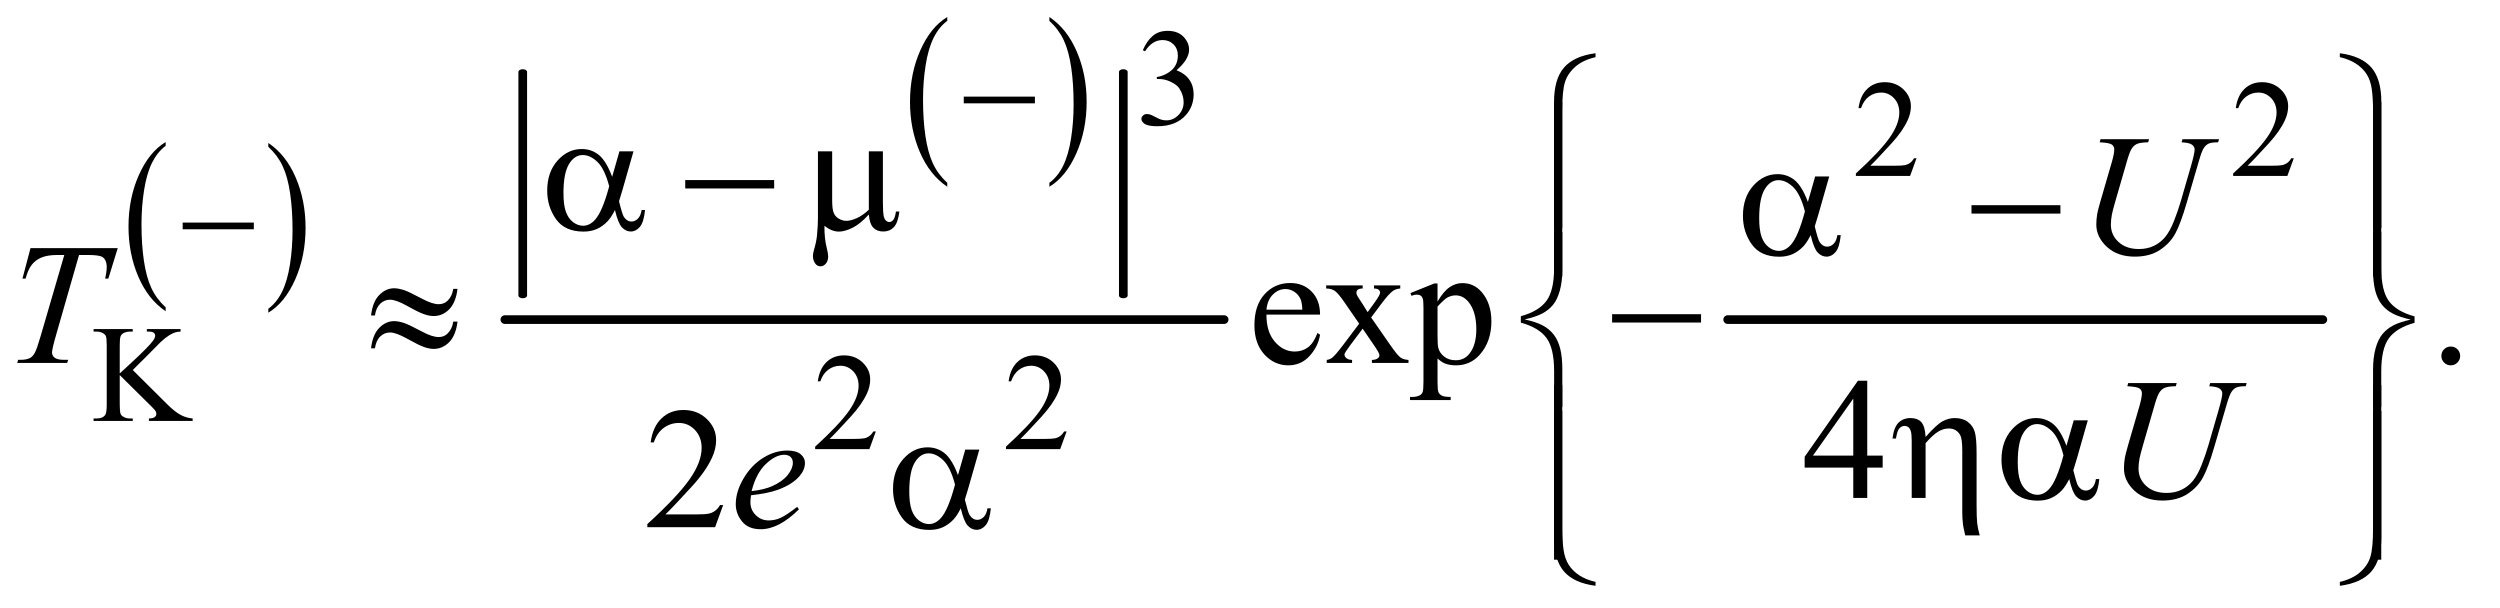 <?xml version="1.0" encoding="UTF-8"?>
<!DOCTYPE svg PUBLIC '-//W3C//DTD SVG 1.0//EN'
          'http://www.w3.org/TR/2001/REC-SVG-20010904/DTD/svg10.dtd'>
<svg stroke-dasharray="none" shape-rendering="auto" xmlns="http://www.w3.org/2000/svg" font-family="'Dialog'" text-rendering="auto" width="226" fill-opacity="1" color-interpolation="auto" color-rendering="auto" preserveAspectRatio="xMidYMid meet" font-size="12px" viewBox="0 0 226 55" fill="black" xmlns:xlink="http://www.w3.org/1999/xlink" stroke="black" image-rendering="auto" stroke-miterlimit="10" stroke-linecap="square" stroke-linejoin="miter" font-style="normal" stroke-width="1" height="55" stroke-dashoffset="0" font-weight="normal" stroke-opacity="1"
><!--Generated by the Batik Graphics2D SVG Generator--><defs id="genericDefs"
  /><g
  ><defs id="defs1"
    ><clipPath clipPathUnits="userSpaceOnUse" id="clipPath1"
      ><path d="M0.92 10.024 L143.989 10.024 L143.989 44.776 L0.92 44.776 L0.92 10.024 Z"
      /></clipPath
      ><clipPath clipPathUnits="userSpaceOnUse" id="clipPath2"
      ><path d="M29.395 321.294 L29.395 1435.145 L4600.293 1435.145 L4600.293 321.294 Z"
      /></clipPath
      ><clipPath clipPathUnits="userSpaceOnUse" id="clipPath3"
      ><path d="M29.395 193.089 L29.395 1306.94 L4600.293 1306.94 L4600.293 193.089 Z"
      /></clipPath
      ><clipPath clipPathUnits="userSpaceOnUse" id="clipPath4"
      ><path d="M29.395 0 L29.395 1472 L4600.293 1472 L4600.293 0 Z"
      /></clipPath
      ><clipPath clipPathUnits="userSpaceOnUse" id="clipPath5"
      ><path d="M29.395 64.884 L29.395 1178.735 L4600.293 1178.735 L4600.293 64.884 Z"
      /></clipPath
    ></defs
    ><g transform="scale(1.576,1.576) translate(-0.92,-10.024) matrix(0.031,0,0,0.031,0,0)"
    ><path d="M336.188 892.016 L336.188 899.25 Q303.688 877.406 285.57 835.164 Q267.453 792.922 267.453 742.688 Q267.453 690.453 286.508 647.539 Q305.562 604.625 336.188 586.141 L336.188 593.203 Q320.875 604.625 311.039 624.445 Q301.203 644.266 296.344 674.75 Q291.484 705.234 291.484 738.328 Q291.484 775.781 295.969 806.016 Q300.453 836.25 309.664 856.156 Q318.875 876.062 336.188 892.016 Z" stroke="none" clip-path="url(#clipPath2)"
    /></g
    ><g transform="matrix(0.049,0,0,0.049,-1.45,-15.796)"
    ><path d="M524.609 593.203 L524.609 586.141 Q557.094 607.812 575.211 650.055 Q593.328 692.297 593.328 742.531 Q593.328 794.766 574.281 837.766 Q555.234 880.766 524.609 899.25 L524.609 892.016 Q540.047 880.594 549.883 860.773 Q559.719 840.953 564.508 810.555 Q569.297 780.156 569.297 746.891 Q569.297 709.609 564.883 679.289 Q560.469 648.969 551.188 629.062 Q541.906 609.156 524.609 593.203 Z" stroke="none" clip-path="url(#clipPath2)"
    /></g
    ><g transform="matrix(0.049,0,0,0.049,-1.45,-9.493)"
    ><path d="M1777.188 531.016 L1777.188 538.25 Q1744.688 516.406 1726.57 474.164 Q1708.453 431.922 1708.453 381.688 Q1708.453 329.453 1727.508 286.539 Q1746.562 243.625 1777.188 225.141 L1777.188 232.203 Q1761.875 243.625 1752.039 263.445 Q1742.203 283.266 1737.344 313.75 Q1732.484 344.234 1732.484 377.328 Q1732.484 414.781 1736.969 445.016 Q1741.453 475.25 1750.664 495.156 Q1759.875 515.062 1777.188 531.016 Z" stroke="none" clip-path="url(#clipPath3)"
    /></g
    ><g transform="matrix(0.049,0,0,0.049,-1.45,-9.493)"
    ><path d="M1965.609 232.203 L1965.609 225.141 Q1998.094 246.812 2016.211 289.055 Q2034.328 331.297 2034.328 381.531 Q2034.328 433.766 2015.281 476.766 Q1996.235 519.766 1965.61 538.25 L1965.61 531.016 Q1981.047 519.594 1990.883 499.773 Q2000.719 479.953 2005.508 449.555 Q2010.297 419.156 2010.297 385.891 Q2010.297 348.61 2005.883 318.289 Q2001.469 287.969 1992.188 268.063 Q1982.906 248.156 1965.61 232.203 Z" stroke="none" clip-path="url(#clipPath3)"
    /></g
    ><g stroke-width="16" transform="matrix(0.049,0,0,0.03,-1.45,0.53)" stroke-linejoin="round" stroke-linecap="round"
    ><line y2="873" fill="none" x1="994" clip-path="url(#clipPath4)" x2="994" y1="199"
    /></g
    ><g stroke-width="16" transform="matrix(0.049,0,0,0.03,-1.45,0.53)" stroke-linejoin="round" stroke-linecap="round"
    ><line y2="873" fill="none" x1="2102" clip-path="url(#clipPath4)" x2="2102" y1="199"
    /></g
    ><g stroke-width="16" transform="matrix(0.049,0,0,0.049,-1.45,-15.796)" stroke-linejoin="round" stroke-linecap="round"
    ><line y2="912" fill="none" x1="961" clip-path="url(#clipPath2)" x2="2288" y1="912"
    /></g
    ><g stroke-width="16" transform="matrix(0.049,0,0,0.049,-1.45,-15.796)" stroke-linejoin="round" stroke-linecap="round"
    ><line y2="912" fill="none" x1="3217" clip-path="url(#clipPath2)" x2="4315" y1="912"
    /></g
    ><g transform="matrix(0.049,0,0,0.049,-1.45,-3.19)"
    ><path d="M2138 157.75 Q2145.25 140.625 2156.312 131.312 Q2167.375 122 2183.875 122 Q2204.25 122 2215.125 135.25 Q2223.375 145.125 2223.375 156.375 Q2223.375 174.875 2200.125 194.625 Q2215.75 200.75 2223.75 212.125 Q2231.75 223.5 2231.75 238.875 Q2231.75 260.875 2217.75 277 Q2199.5 298 2164.875 298 Q2147.75 298 2141.562 293.75 Q2135.375 289.5 2135.375 284.625 Q2135.375 281 2138.312 278.25 Q2141.25 275.5 2145.375 275.5 Q2148.5 275.5 2151.75 276.5 Q2153.875 277.125 2161.375 281.062 Q2168.875 285 2171.75 285.75 Q2176.375 287.125 2181.625 287.125 Q2194.375 287.125 2203.812 277.25 Q2213.25 267.375 2213.25 253.875 Q2213.25 244 2208.875 234.625 Q2205.625 227.625 2201.75 224 Q2196.375 219 2187 214.938 Q2177.625 210.875 2167.875 210.875 L2163.875 210.875 L2163.875 207.125 Q2173.75 205.875 2183.688 200 Q2193.625 194.125 2198.125 185.875 Q2202.625 177.625 2202.625 167.75 Q2202.625 154.875 2194.562 146.938 Q2186.5 139 2174.5 139 Q2155.125 139 2142.125 159.75 Z" stroke="none" clip-path="url(#clipPath5)"
    /></g
    ><g transform="matrix(0.049,0,0,0.049,-1.45,-15.796)"
    ><path d="M3565.375 614.375 L3553.5 647 L3453.5 647 L3453.5 642.375 Q3497.625 602.125 3515.625 576.625 Q3533.625 551.125 3533.625 530 Q3533.625 513.875 3523.75 503.5 Q3513.875 493.125 3500.125 493.125 Q3487.625 493.125 3477.688 500.438 Q3467.75 507.75 3463 521.875 L3458.375 521.875 Q3461.5 498.75 3474.438 486.375 Q3487.375 474 3506.75 474 Q3527.375 474 3541.188 487.25 Q3555 500.5 3555 518.5 Q3555 531.375 3549 544.25 Q3539.75 564.5 3519 587.125 Q3487.875 621.125 3480.125 628.125 L3524.375 628.125 Q3537.875 628.125 3543.312 627.125 Q3548.75 626.125 3553.125 623.062 Q3557.5 620 3560.75 614.375 L3565.375 614.375 ZM4261.375 614.375 L4249.5 647 L4149.5 647 L4149.5 642.375 Q4193.625 602.125 4211.625 576.625 Q4229.625 551.125 4229.625 530 Q4229.625 513.875 4219.75 503.5 Q4209.875 493.125 4196.125 493.125 Q4183.625 493.125 4173.688 500.438 Q4163.75 507.75 4159 521.875 L4154.375 521.875 Q4157.5 498.75 4170.438 486.375 Q4183.375 474 4202.75 474 Q4223.375 474 4237.188 487.25 Q4251 500.5 4251 518.5 Q4251 531.375 4245 544.25 Q4235.75 564.5 4215 587.125 Q4183.875 621.125 4176.125 628.125 L4220.375 628.125 Q4233.875 628.125 4239.312 627.125 Q4244.75 626.125 4249.125 623.062 Q4253.5 620 4256.75 614.375 L4261.375 614.375 Z" stroke="none" clip-path="url(#clipPath2)"
    /></g
    ><g transform="matrix(0.049,0,0,0.049,-1.45,-15.796)"
    ><path d="M274.5 1005 L337 1067.125 Q352.375 1082.5 363.25 1088.062 Q374.125 1093.625 385 1094.375 L385 1099 L304.375 1099 L304.375 1094.375 Q311.625 1094.375 314.812 1091.938 Q318 1089.5 318 1086.5 Q318 1083.5 316.812 1081.125 Q315.625 1078.75 309 1072.25 L250.5 1014.375 L250.5 1069 Q250.5 1081.875 252.125 1086 Q253.375 1089.125 257.375 1091.375 Q262.75 1094.375 268.75 1094.375 L274.5 1094.375 L274.5 1099 L202.25 1099 L202.25 1094.375 L208.25 1094.375 Q218.75 1094.375 223.5 1088.25 Q226.5 1084.25 226.5 1069 L226.5 959.5 Q226.5 946.625 224.875 942.375 Q223.625 939.375 219.75 937.125 Q214.25 934.125 208.25 934.125 L202.25 934.125 L202.25 929.5 L274.5 929.5 L274.5 934.125 L268.75 934.125 Q262.875 934.125 257.375 937 Q253.5 939 252 943 Q250.5 947 250.5 959.5 L250.5 1011.375 Q253 1009 267.625 995.5 Q304.75 961.5 312.5 950.125 Q315.875 945.125 315.875 941.375 Q315.875 938.5 313.25 936.312 Q310.625 934.125 304.375 934.125 L300.5 934.125 L300.5 929.5 L362.75 929.5 L362.75 934.125 Q357.25 934.25 352.75 935.625 Q348.25 937 341.75 940.938 Q335.25 944.875 325.75 953.625 Q323 956.125 300.375 979.25 L274.5 1005 Z" stroke="none" clip-path="url(#clipPath2)"
    /></g
    ><g transform="matrix(0.049,0,0,0.049,-1.45,-15.796)"
    ><path d="M1645.375 1118.375 L1633.5 1151 L1533.5 1151 L1533.5 1146.375 Q1577.625 1106.125 1595.625 1080.625 Q1613.625 1055.125 1613.625 1034 Q1613.625 1017.875 1603.75 1007.5 Q1593.875 997.125 1580.125 997.125 Q1567.625 997.125 1557.688 1004.438 Q1547.75 1011.75 1543 1025.875 L1538.375 1025.875 Q1541.5 1002.75 1554.438 990.375 Q1567.375 978 1586.75 978 Q1607.375 978 1621.188 991.25 Q1635 1004.5 1635 1022.5 Q1635 1035.375 1629 1048.25 Q1619.75 1068.5 1599 1091.125 Q1567.875 1125.125 1560.125 1132.125 L1604.375 1132.125 Q1617.875 1132.125 1623.312 1131.125 Q1628.75 1130.125 1633.125 1127.062 Q1637.5 1124 1640.75 1118.375 L1645.375 1118.375 ZM1997.375 1118.375 L1985.5 1151 L1885.5 1151 L1885.5 1146.375 Q1929.625 1106.125 1947.625 1080.625 Q1965.625 1055.125 1965.625 1034 Q1965.625 1017.875 1955.75 1007.5 Q1945.875 997.125 1932.125 997.125 Q1919.625 997.125 1909.688 1004.438 Q1899.75 1011.75 1895 1025.875 L1890.375 1025.875 Q1893.5 1002.75 1906.438 990.375 Q1919.375 978 1938.75 978 Q1959.375 978 1973.188 991.25 Q1987 1004.5 1987 1022.5 Q1987 1035.375 1981 1048.25 Q1971.75 1068.5 1951 1091.125 Q1919.875 1125.125 1912.125 1132.125 L1956.375 1132.125 Q1969.875 1132.125 1975.312 1131.125 Q1980.75 1130.125 1985.125 1127.062 Q1989.5 1124 1992.75 1118.375 L1997.375 1118.375 Z" stroke="none" clip-path="url(#clipPath2)"
    /></g
    ><g transform="matrix(0.049,0,0,0.049,-1.45,-15.796)"
    ><path d="M2366.062 902.781 Q2365.906 934.656 2381.531 952.781 Q2397.156 970.906 2418.25 970.906 Q2432.312 970.906 2442.703 963.172 Q2453.094 955.438 2460.125 936.688 L2464.969 939.812 Q2461.688 961.219 2445.906 978.797 Q2430.125 996.375 2406.375 996.375 Q2380.594 996.375 2362.234 976.297 Q2343.875 956.219 2343.875 922.312 Q2343.875 885.594 2362.703 865.047 Q2381.531 844.5 2409.969 844.5 Q2434.031 844.5 2449.5 860.359 Q2464.969 876.219 2464.969 902.781 L2366.062 902.781 ZM2366.062 893.719 L2432.312 893.719 Q2431.531 879.969 2429.031 874.344 Q2425.125 865.594 2417.391 860.594 Q2409.656 855.594 2401.219 855.594 Q2388.25 855.594 2378.016 865.672 Q2367.781 875.75 2366.062 893.719 ZM2476.219 848.875 L2543.562 848.875 L2543.562 854.656 Q2537.156 854.656 2534.578 856.844 Q2532 859.031 2532 862.625 Q2532 866.375 2537.469 874.188 Q2539.188 876.688 2542.625 882 L2552.781 898.25 L2564.5 882 Q2575.75 866.531 2575.75 862.469 Q2575.75 859.188 2573.094 856.922 Q2570.438 854.656 2564.5 854.656 L2564.5 848.875 L2612.938 848.875 L2612.938 854.656 Q2605.281 855.125 2599.656 858.875 Q2592 864.188 2578.719 882 L2559.188 908.094 L2594.812 959.344 Q2607.938 978.25 2613.562 982.078 Q2619.188 985.906 2628.094 986.375 L2628.094 992 L2560.594 992 L2560.594 986.375 Q2567.625 986.375 2571.531 983.25 Q2574.5 981.062 2574.5 977.469 Q2574.5 973.875 2564.5 959.344 L2543.562 928.719 L2520.594 959.344 Q2509.969 973.562 2509.969 976.219 Q2509.969 979.969 2513.484 983.016 Q2517 986.062 2524.031 986.375 L2524.031 992 L2477.312 992 L2477.312 986.375 Q2482.938 985.594 2487.156 982.469 Q2493.094 977.938 2507.156 959.344 L2537.156 919.5 L2509.969 880.125 Q2498.406 863.25 2492.078 858.953 Q2485.75 854.656 2476.219 854.656 L2476.219 848.875 ZM2631.688 863.094 L2675.75 845.281 L2681.688 845.281 L2681.688 878.719 Q2692.781 859.812 2703.953 852.234 Q2715.125 844.656 2727.469 844.656 Q2749.031 844.656 2763.406 861.531 Q2781.062 882.156 2781.062 915.281 Q2781.062 952.312 2759.812 976.531 Q2742.312 996.375 2715.75 996.375 Q2704.188 996.375 2695.75 993.094 Q2689.5 990.75 2681.688 983.719 L2681.688 1027.312 Q2681.688 1042 2683.484 1045.984 Q2685.281 1049.969 2689.734 1052.312 Q2694.188 1054.656 2705.906 1054.656 L2705.906 1060.438 L2630.906 1060.438 L2630.906 1054.656 L2634.812 1054.656 Q2643.406 1054.812 2649.5 1051.375 Q2652.469 1049.656 2654.109 1045.828 Q2655.75 1042 2655.75 1026.375 L2655.75 891.062 Q2655.75 877.156 2654.5 873.406 Q2653.25 869.656 2650.516 867.781 Q2647.781 865.906 2643.094 865.906 Q2639.344 865.906 2633.562 868.094 L2631.688 863.094 ZM2681.688 887.938 L2681.688 941.375 Q2681.688 958.719 2683.094 964.188 Q2685.281 973.25 2693.797 980.125 Q2702.312 987 2715.281 987 Q2730.906 987 2740.594 974.812 Q2753.25 958.875 2753.25 929.969 Q2753.25 897.156 2738.875 879.5 Q2728.875 867.312 2715.125 867.312 Q2707.625 867.312 2700.281 871.062 Q2694.656 873.875 2681.688 887.938 ZM4551 961.688 Q4558.344 961.688 4563.344 966.766 Q4568.344 971.844 4568.344 979.031 Q4568.344 986.219 4563.266 991.297 Q4558.188 996.375 4551 996.375 Q4543.812 996.375 4538.734 991.297 Q4533.656 986.219 4533.656 979.031 Q4533.656 971.688 4538.734 966.688 Q4543.812 961.688 4551 961.688 Z" stroke="none" clip-path="url(#clipPath2)"
    /></g
    ><g transform="matrix(0.049,0,0,0.049,-1.45,-15.796)"
    ><path d="M3502.906 1162.875 L3502.906 1185.062 L3474.469 1185.062 L3474.469 1241 L3448.688 1241 L3448.688 1185.062 L3359 1185.062 L3359 1165.062 L3457.281 1024.75 L3474.469 1024.75 L3474.469 1162.875 L3502.906 1162.875 ZM3448.688 1162.875 L3448.688 1057.719 L3374.312 1162.875 L3448.688 1162.875 Z" stroke="none" clip-path="url(#clipPath2)"
    /></g
    ><g transform="matrix(0.049,0,0,0.049,-1.45,-15.796)"
    ><path d="M1363.719 1254.219 L1348.875 1295 L1223.875 1295 L1223.875 1289.219 Q1279.031 1238.906 1301.531 1207.031 Q1324.031 1175.156 1324.031 1148.75 Q1324.031 1128.594 1311.688 1115.625 Q1299.344 1102.656 1282.156 1102.656 Q1266.531 1102.656 1254.109 1111.797 Q1241.688 1120.938 1235.75 1138.594 L1229.969 1138.594 Q1233.875 1109.688 1250.047 1094.219 Q1266.219 1078.75 1290.438 1078.75 Q1316.219 1078.75 1333.484 1095.312 Q1350.75 1111.875 1350.75 1134.375 Q1350.75 1150.469 1343.25 1166.562 Q1331.688 1191.875 1305.75 1220.156 Q1266.844 1262.656 1257.156 1271.406 L1312.469 1271.406 Q1329.344 1271.406 1336.141 1270.156 Q1342.938 1268.906 1348.406 1265.078 Q1353.875 1261.25 1357.938 1254.219 L1363.719 1254.219 Z" stroke="none" clip-path="url(#clipPath2)"
    /></g
    ><g transform="matrix(0.049,0,0,0.049,-1.45,-15.796)"
    ><path d="M3904.875 579.125 L3994.406 579.125 L3992.688 584.906 Q3978.938 585.219 3973.078 587.484 Q3967.219 589.75 3963.078 595.531 Q3958.938 601.312 3954.406 616.938 L3932.688 691.938 Q3926.906 711.938 3925.812 718.188 Q3923.938 728.188 3923.938 736.781 Q3923.938 755.688 3938 768.734 Q3952.062 781.781 3975.656 781.781 Q3991.125 781.781 4003.312 775.922 Q4015.5 770.062 4024.172 759.516 Q4032.844 748.969 4040.031 730.922 Q4047.219 712.875 4052.688 694.438 L4071.438 629.75 Q4078.469 605.531 4078.469 598.188 Q4078.469 593.031 4073.703 589.359 Q4068.938 585.688 4054.406 584.906 L4056.125 579.125 L4123.469 579.125 L4121.75 584.906 Q4109.875 584.906 4104.641 587.172 Q4099.406 589.438 4095.5 595.297 Q4091.594 601.156 4086.75 618.031 L4063.781 696.625 Q4052.688 734.906 4042.844 753.109 Q4033 771.312 4014.328 783.578 Q3995.656 795.844 3968 795.844 Q3936.125 795.844 3916.594 777.797 Q3897.062 759.75 3897.062 736.469 Q3897.062 727.25 3898.781 716.781 Q3900.031 709.906 3904.875 693.031 L3925.812 621 Q3930.188 605.375 3930.188 598.031 Q3930.188 592.25 3925.734 589.047 Q3921.281 585.844 3903.312 584.906 L3904.875 579.125 Z" stroke="none" clip-path="url(#clipPath2)"
    /></g
    ><g transform="matrix(0.049,0,0,0.049,-1.45,-15.796)"
    ><path d="M85.875 780.125 L246.812 780.125 L229.469 836.375 L223.531 836.375 Q226.5 824.031 226.5 814.344 Q226.5 802.938 219.469 797.156 Q214.156 792.781 192.125 792.781 L175.406 792.781 L133.531 938.719 Q125.562 966.219 125.562 972.625 Q125.562 978.562 130.562 982.391 Q135.562 986.219 148.219 986.219 L155.406 986.219 L153.531 992 L61.344 992 L63.062 986.219 L67.125 986.219 Q79.312 986.219 85.875 982.312 Q90.406 979.656 94.078 972.703 Q97.75 965.75 104.312 943.25 L148.219 792.781 L135.562 792.781 Q117.281 792.781 106.109 797.469 Q94.938 802.156 88.062 811.062 Q81.188 819.969 76.812 836.375 L71.031 836.375 L85.875 780.125 Z" stroke="none" clip-path="url(#clipPath2)"
    /></g
    ><g transform="matrix(0.049,0,0,0.049,-1.45,-15.796)"
    ><path d="M3955.875 1029.125 L4045.406 1029.125 L4043.688 1034.906 Q4029.938 1035.219 4024.078 1037.484 Q4018.219 1039.75 4014.078 1045.531 Q4009.938 1051.312 4005.406 1066.938 L3983.688 1141.938 Q3977.906 1161.938 3976.812 1168.188 Q3974.938 1178.188 3974.938 1186.781 Q3974.938 1205.688 3989 1218.734 Q4003.062 1231.781 4026.656 1231.781 Q4042.125 1231.781 4054.312 1225.922 Q4066.5 1220.062 4075.172 1209.516 Q4083.844 1198.969 4091.031 1180.922 Q4098.219 1162.875 4103.688 1144.438 L4122.438 1079.75 Q4129.469 1055.531 4129.469 1048.188 Q4129.469 1043.031 4124.703 1039.359 Q4119.938 1035.688 4105.406 1034.906 L4107.125 1029.125 L4174.469 1029.125 L4172.75 1034.906 Q4160.875 1034.906 4155.641 1037.172 Q4150.406 1039.438 4146.5 1045.297 Q4142.594 1051.156 4137.75 1068.031 L4114.781 1146.625 Q4103.688 1184.906 4093.844 1203.109 Q4084 1221.312 4065.328 1233.578 Q4046.656 1245.844 4019 1245.844 Q3987.125 1245.844 3967.594 1227.797 Q3948.062 1209.75 3948.062 1186.469 Q3948.062 1177.25 3949.781 1166.781 Q3951.031 1159.906 3955.875 1143.031 L3976.812 1071 Q3981.188 1055.375 3981.188 1048.031 Q3981.188 1042.25 3976.734 1039.047 Q3972.281 1035.844 3954.312 1034.906 L3955.875 1029.125 Z" stroke="none" clip-path="url(#clipPath2)"
    /></g
    ><g transform="matrix(0.049,0,0,0.049,-1.45,-15.796)"
    ><path d="M1415.125 1236.094 Q1414.031 1243.906 1414.031 1249.062 Q1414.031 1262.969 1423.875 1272.734 Q1433.719 1282.5 1447.781 1282.5 Q1459.031 1282.5 1469.422 1277.891 Q1479.812 1273.281 1500.281 1257.5 L1503.562 1262.031 Q1466.531 1298.75 1432.938 1298.75 Q1410.125 1298.75 1398.562 1284.375 Q1387 1270 1387 1252.656 Q1387 1229.375 1401.375 1205 Q1415.75 1180.625 1437.469 1167.109 Q1459.188 1153.594 1482.156 1153.594 Q1498.719 1153.594 1506.688 1160.312 Q1514.656 1167.031 1514.656 1176.25 Q1514.656 1189.219 1504.344 1201.094 Q1490.75 1216.562 1464.344 1226.094 Q1446.844 1232.5 1415.125 1236.094 ZM1416.219 1228.438 Q1439.344 1225.781 1453.875 1219.375 Q1473.094 1210.781 1482.703 1198.828 Q1492.312 1186.875 1492.312 1176.094 Q1492.312 1169.531 1488.172 1165.469 Q1484.031 1161.406 1476.375 1161.406 Q1460.438 1161.406 1442.547 1178.359 Q1424.656 1195.312 1416.219 1228.438 Z" stroke="none" clip-path="url(#clipPath2)"
    /></g
    ><g transform="matrix(0.049,0,0,0.049,-1.45,-9.493)"
    ><path d="M1807.625 372 L1938.875 372 L1938.875 384.375 L1807.625 384.375 Z" stroke="none" clip-path="url(#clipPath3)"
    /></g
    ><g transform="matrix(0.049,0,0,0.049,-1.45,-15.796)"
    ><path d="M366.625 733 L497.875 733 L497.875 745.375 L366.625 745.375 L366.625 733 Z" stroke="none" clip-path="url(#clipPath2)"
    /></g
    ><g transform="matrix(0.049,0,0,0.049,-1.45,-9.493)"
    ><path d="M1172.406 472.875 L1198.344 472.875 L1178.031 543.969 Q1176 550.688 1171.625 565.062 Q1177.562 589.125 1180.531 593.812 Q1186.156 602.406 1194.75 602.406 Q1201 602.406 1206.312 597.25 Q1211.625 592.094 1213.344 581.156 L1219.594 581.156 Q1217.406 603.656 1210.14 612.25 Q1202.875 620.844 1193.344 620.844 Q1184.438 620.844 1177.172 613.344 Q1169.906 605.844 1164.125 581.156 Q1157.25 594.75 1150.688 601.781 Q1141.469 611.469 1130.688 616.234 Q1119.906 621 1106.156 621 Q1071.625 621 1055.375 598.031 Q1039.125 575.062 1039.125 545.688 Q1039.125 511.312 1058.188 489.984 Q1077.25 468.656 1102.875 468.656 Q1120.688 468.656 1134.281 479.516 Q1147.875 490.375 1158.969 519.906 ZM1153.5 537.406 Q1145.062 505.219 1131.781 492.484 Q1118.5 479.75 1104.75 479.75 Q1089.438 479.75 1079.281 496.547 Q1069.125 513.344 1069.125 550.062 Q1069.125 571.781 1073.5 584.203 Q1077.875 596.625 1086.703 603.422 Q1095.531 610.219 1105.375 610.219 Q1117.406 610.219 1127.406 599.125 Q1141 584.125 1153.5 537.406 ZM1293.781 526 L1457.844 526 L1457.844 541.469 L1293.781 541.469 ZM1658.438 472.875 L1658.438 567.094 Q1658.438 585.844 1660.156 593.344 Q1661.562 598.656 1664.375 601 Q1667.188 603.344 1670.312 603.344 Q1674.219 603.344 1677.578 599.438 Q1680.938 595.531 1682.5 583.969 L1688.906 583.969 Q1686.25 604.906 1678.594 612.875 Q1670.938 620.844 1659.219 620.844 Q1647.656 620.844 1640.781 613.812 Q1633.906 606.781 1632.5 589.438 Q1616.562 607.094 1602.266 614.047 Q1587.969 621 1577.5 621 Q1570.469 621 1563.75 618.266 Q1557.031 615.531 1550.625 610.219 Q1550.312 632.875 1554.531 649.75 Q1557.5 661.781 1557.5 666.625 Q1557.5 675.062 1553.203 680.062 Q1548.906 685.062 1543.438 685.062 Q1537.812 685.062 1534.219 680.688 Q1529.375 674.75 1529.375 665.844 Q1529.375 661.469 1531.25 654.906 Q1535.625 640.219 1536.719 629.281 Q1538.594 610.531 1538.594 597.406 L1538.594 472.875 L1564.844 472.875 L1564.844 563.031 Q1564.844 578.969 1567.5 586 Q1570.156 593.031 1577.031 597.094 Q1583.906 601.156 1590.781 601.156 Q1598.906 601.156 1610 596.312 Q1621.094 591.469 1632.5 580.688 L1632.5 472.875 Z" stroke="none" clip-path="url(#clipPath3)"
    /></g
    ><g transform="matrix(0.049,0,0,0.049,-1.45,-15.796)"
    ><path d="M2973.188 427.781 Q2949.906 433.25 2935.844 445.594 Q2921.781 457.938 2916.781 473.953 Q2911.781 489.969 2911.781 526.844 L2911.781 743.094 L2896.625 743.094 L2896.625 510.75 Q2896.625 468.25 2915.062 447 Q2933.5 425.75 2973.188 420.594 L2973.188 427.781 ZM4346.375 427.781 L4346.375 420.594 Q4386.062 425.75 4404.5 446.922 Q4422.938 468.094 4422.938 510.75 L4422.938 743.094 L4407.625 743.094 L4407.625 526.844 Q4407.625 503.562 4405.281 486.922 Q4402.938 470.281 4395.672 459.031 Q4388.406 447.781 4375.984 439.734 Q4363.562 431.688 4346.375 427.781 Z" stroke="none" clip-path="url(#clipPath2)"
    /></g
    ><g transform="matrix(0.049,0,0,0.049,-1.45,-15.796)"
    ><path d="M3378.406 647.875 L3404.344 647.875 L3384.031 718.969 Q3382 725.688 3377.625 740.062 Q3383.562 764.125 3386.531 768.812 Q3392.156 777.406 3400.75 777.406 Q3407 777.406 3412.312 772.25 Q3417.625 767.094 3419.344 756.156 L3425.594 756.156 Q3423.406 778.656 3416.141 787.25 Q3408.875 795.844 3399.344 795.844 Q3390.438 795.844 3383.172 788.344 Q3375.906 780.844 3370.125 756.156 Q3363.25 769.75 3356.688 776.781 Q3347.469 786.469 3336.688 791.234 Q3325.906 796 3312.156 796 Q3277.625 796 3261.375 773.031 Q3245.125 750.062 3245.125 720.688 Q3245.125 686.312 3264.188 664.984 Q3283.25 643.656 3308.875 643.656 Q3326.688 643.656 3340.281 654.516 Q3353.875 665.375 3364.969 694.906 L3378.406 647.875 ZM3359.5 712.406 Q3351.062 680.219 3337.781 667.484 Q3324.5 654.75 3310.75 654.75 Q3295.438 654.75 3285.281 671.547 Q3275.125 688.344 3275.125 725.062 Q3275.125 746.781 3279.5 759.203 Q3283.875 771.625 3292.703 778.422 Q3301.531 785.219 3311.375 785.219 Q3323.406 785.219 3333.406 774.125 Q3347 759.125 3359.5 712.406 ZM3666.781 701 L3830.844 701 L3830.844 716.469 L3666.781 716.469 L3666.781 701 Z" stroke="none" clip-path="url(#clipPath2)"
    /></g
    ><g transform="matrix(0.049,0,0,0.049,-1.45,-15.796)"
    ><path d="M2911.781 832.938 L2896.625 832.938 L2896.625 510.594 L2911.781 510.594 L2911.781 832.938 ZM4422.781 832.938 L4407.625 832.938 L4407.625 510.594 L4422.781 510.594 L4422.781 832.938 Z" stroke="none" clip-path="url(#clipPath2)"
    /></g
    ><g transform="matrix(0.049,0,0,0.049,-1.45,-15.796)"
    ><path d="M865.844 855.281 L873.656 855.281 Q870.531 880.75 858.266 893.094 Q846 905.438 829.594 905.438 Q821.938 905.438 812.016 902.078 Q802.094 898.719 781.234 887 Q760.375 875.281 749.125 875.281 Q738.812 875.281 731.078 882.703 Q723.344 890.125 721.312 904.344 L714.125 904.344 Q717.094 879.031 729.281 866.609 Q741.469 854.188 756.938 854.188 Q764.594 854.188 776 857.938 Q784.281 860.75 808.656 873.719 Q827.094 883.562 838.812 883.562 Q848.812 883.562 855.219 877.312 Q863.656 869.188 865.844 855.281 ZM865.844 915.75 L873.656 915.75 Q870.531 941.219 858.266 953.641 Q846 966.062 829.594 966.062 Q821.938 966.062 812.016 962.625 Q802.094 959.188 781.234 947.469 Q760.375 935.75 749.125 935.75 Q738.812 935.75 731.078 943.172 Q723.344 950.594 721.312 964.969 L714.125 964.969 Q717.094 939.656 729.281 927.234 Q741.469 914.812 756.938 914.812 Q764.594 914.812 776 918.562 Q784.281 921.375 808.656 934.344 Q827.094 944.188 838.812 944.188 Q848.812 944.188 855.219 937.781 Q863.656 929.656 865.844 915.75 ZM3003.781 902 L3167.844 902 L3167.844 917.469 L3003.781 917.469 L3003.781 902 Z" stroke="none" clip-path="url(#clipPath2)"
    /></g
    ><g transform="matrix(0.049,0,0,0.049,-1.45,-15.796)"
    ><path d="M2911.938 1072.938 L2896.781 1072.938 L2896.781 1007 Q2896.781 965.125 2882.719 945.906 Q2868.656 926.688 2835.375 917.625 L2835.375 905.75 Q2868.656 896.531 2882.719 877.312 Q2896.781 858.094 2896.781 816.219 L2896.781 750.594 L2911.938 750.594 L2911.938 819.188 Q2911.938 841.844 2907.25 858.719 Q2902.562 875.594 2894.359 885.281 Q2886.156 894.969 2874.438 900.984 Q2862.719 907 2842.406 911.688 Q2862.875 916.062 2875.453 922.625 Q2888.031 929.188 2896.156 939.812 Q2904.281 950.438 2908.109 965.906 Q2911.938 981.375 2911.938 1003.719 L2911.938 1072.938 ZM4407.625 750.594 L4422.781 750.594 L4422.781 816.688 Q4422.781 858.562 4436.844 877.781 Q4450.906 897 4484.188 906.062 L4484.188 917.938 Q4450.906 927.156 4436.844 946.375 Q4422.781 965.594 4422.781 1007.469 L4422.781 1072.938 L4407.625 1072.938 L4407.625 1004.5 Q4407.625 981.844 4412.312 964.969 Q4417 948.094 4425.203 938.406 Q4433.406 928.719 4445.125 922.625 Q4456.844 916.531 4477.156 912 Q4456.688 907.469 4444.109 900.906 Q4431.531 894.344 4423.406 883.797 Q4415.281 873.25 4411.453 857.781 Q4407.625 842.312 4407.625 819.812 L4407.625 750.594 Z" stroke="none" clip-path="url(#clipPath2)"
    /></g
    ><g transform="matrix(0.049,0,0,0.049,-1.45,-15.796)"
    ><path d="M3556.5 1241 L3556.5 1136.312 Q3556.5 1122.719 3554.781 1117.641 Q3553.062 1112.562 3550.172 1110.375 Q3547.281 1108.188 3543.219 1108.188 Q3537.75 1108.188 3533.688 1112.719 Q3529.625 1117.25 3527.438 1131.469 L3521.031 1131.469 Q3523.531 1110.844 3532.125 1102.25 Q3540.719 1093.656 3554.312 1093.656 Q3567.281 1093.656 3574.156 1101.078 Q3581.031 1108.5 3582.125 1128.5 Q3602.281 1105.688 3613.297 1099.672 Q3624.312 1093.656 3636.031 1093.656 Q3650.719 1093.656 3660.172 1100.844 Q3669.625 1108.031 3672.906 1119.359 Q3676.188 1130.688 3676.188 1159.125 L3676.188 1253.969 Q3676.188 1277.562 3677.281 1287.406 Q3678.375 1297.25 3681.969 1310.062 L3655.25 1310.062 Q3651.812 1295.219 3651.188 1290.688 Q3649.781 1278.656 3649.781 1267.875 L3649.781 1153.344 Q3649.781 1131.938 3645.875 1125.062 Q3639.156 1112.875 3624.781 1112.875 Q3615.094 1112.875 3605.484 1118.578 Q3595.875 1124.281 3582.125 1139.906 L3582.125 1241 L3556.5 1241 ZM3855.406 1097.875 L3881.344 1097.875 L3861.031 1168.969 Q3859 1175.688 3854.625 1190.062 Q3860.562 1214.125 3863.531 1218.812 Q3869.156 1227.406 3877.75 1227.406 Q3884 1227.406 3889.312 1222.25 Q3894.625 1217.094 3896.344 1206.156 L3902.594 1206.156 Q3900.406 1228.656 3893.141 1237.25 Q3885.875 1245.844 3876.344 1245.844 Q3867.438 1245.844 3860.172 1238.344 Q3852.906 1230.844 3847.125 1206.156 Q3840.25 1219.75 3833.688 1226.781 Q3824.469 1236.469 3813.688 1241.234 Q3802.906 1246 3789.156 1246 Q3754.625 1246 3738.375 1223.031 Q3722.125 1200.062 3722.125 1170.688 Q3722.125 1136.312 3741.188 1114.984 Q3760.25 1093.656 3785.875 1093.656 Q3803.688 1093.656 3817.281 1104.516 Q3830.875 1115.375 3841.969 1144.906 L3855.406 1097.875 ZM3836.5 1162.406 Q3828.062 1130.219 3814.781 1117.484 Q3801.5 1104.75 3787.75 1104.75 Q3772.438 1104.75 3762.281 1121.547 Q3752.125 1138.344 3752.125 1175.062 Q3752.125 1196.781 3756.5 1209.203 Q3760.875 1221.625 3769.703 1228.422 Q3778.531 1235.219 3788.375 1235.219 Q3800.406 1235.219 3810.406 1224.125 Q3824 1209.125 3836.5 1162.406 Z" stroke="none" clip-path="url(#clipPath2)"
    /></g
    ><g transform="matrix(0.049,0,0,0.049,-1.45,-15.796)"
    ><path d="M1810.406 1151.875 L1836.344 1151.875 L1816.031 1222.969 Q1814 1229.688 1809.625 1244.062 Q1815.562 1268.125 1818.531 1272.812 Q1824.156 1281.406 1832.75 1281.406 Q1839 1281.406 1844.312 1276.25 Q1849.625 1271.094 1851.344 1260.156 L1857.594 1260.156 Q1855.406 1282.656 1848.141 1291.25 Q1840.875 1299.844 1831.344 1299.844 Q1822.438 1299.844 1815.172 1292.344 Q1807.906 1284.844 1802.125 1260.156 Q1795.25 1273.75 1788.688 1280.781 Q1779.469 1290.469 1768.688 1295.234 Q1757.906 1300 1744.156 1300 Q1709.625 1300 1693.375 1277.031 Q1677.125 1254.062 1677.125 1224.688 Q1677.125 1190.312 1696.188 1168.984 Q1715.25 1147.656 1740.875 1147.656 Q1758.688 1147.656 1772.281 1158.516 Q1785.875 1169.375 1796.969 1198.906 L1810.406 1151.875 ZM1791.5 1216.406 Q1783.062 1184.219 1769.781 1171.484 Q1756.5 1158.75 1742.75 1158.75 Q1727.438 1158.75 1717.281 1175.547 Q1707.125 1192.344 1707.125 1229.062 Q1707.125 1250.781 1711.5 1263.203 Q1715.875 1275.625 1724.703 1282.422 Q1733.531 1289.219 1743.375 1289.219 Q1755.406 1289.219 1765.406 1278.125 Q1779 1263.125 1791.5 1216.406 Z" stroke="none" clip-path="url(#clipPath2)"
    /></g
    ><g transform="matrix(0.049,0,0,0.049,-1.45,-15.796)"
    ><path d="M2911.781 1354.938 L2896.625 1354.938 L2896.625 1032.594 L2911.781 1032.594 L2911.781 1354.938 ZM4422.781 1354.938 L4407.625 1354.938 L4407.625 1032.594 L4422.781 1032.594 L4422.781 1354.938 Z" stroke="none" clip-path="url(#clipPath2)"
    /></g
    ><g transform="matrix(0.049,0,0,0.049,-1.45,-15.796)"
    ><path d="M2973.188 1395.906 L2973.188 1403.094 Q2933.5 1397.938 2915.062 1376.766 Q2896.625 1355.594 2896.625 1312.938 L2896.625 1080.594 L2911.781 1080.594 L2911.781 1296.844 Q2911.781 1320.125 2914.203 1336.766 Q2916.625 1353.406 2923.891 1364.656 Q2931.156 1375.906 2943.578 1383.953 Q2956 1392 2973.188 1395.906 ZM4346.375 1395.906 Q4369.656 1390.438 4383.719 1378.094 Q4397.781 1365.75 4402.703 1349.734 Q4407.625 1333.719 4407.625 1296.844 L4407.625 1080.594 L4422.938 1080.594 L4422.938 1312.938 Q4422.938 1355.438 4404.5 1376.688 Q4386.062 1397.938 4346.375 1403.094 L4346.375 1395.906 Z" stroke="none" clip-path="url(#clipPath2)"
    /></g
  ></g
></svg
>
